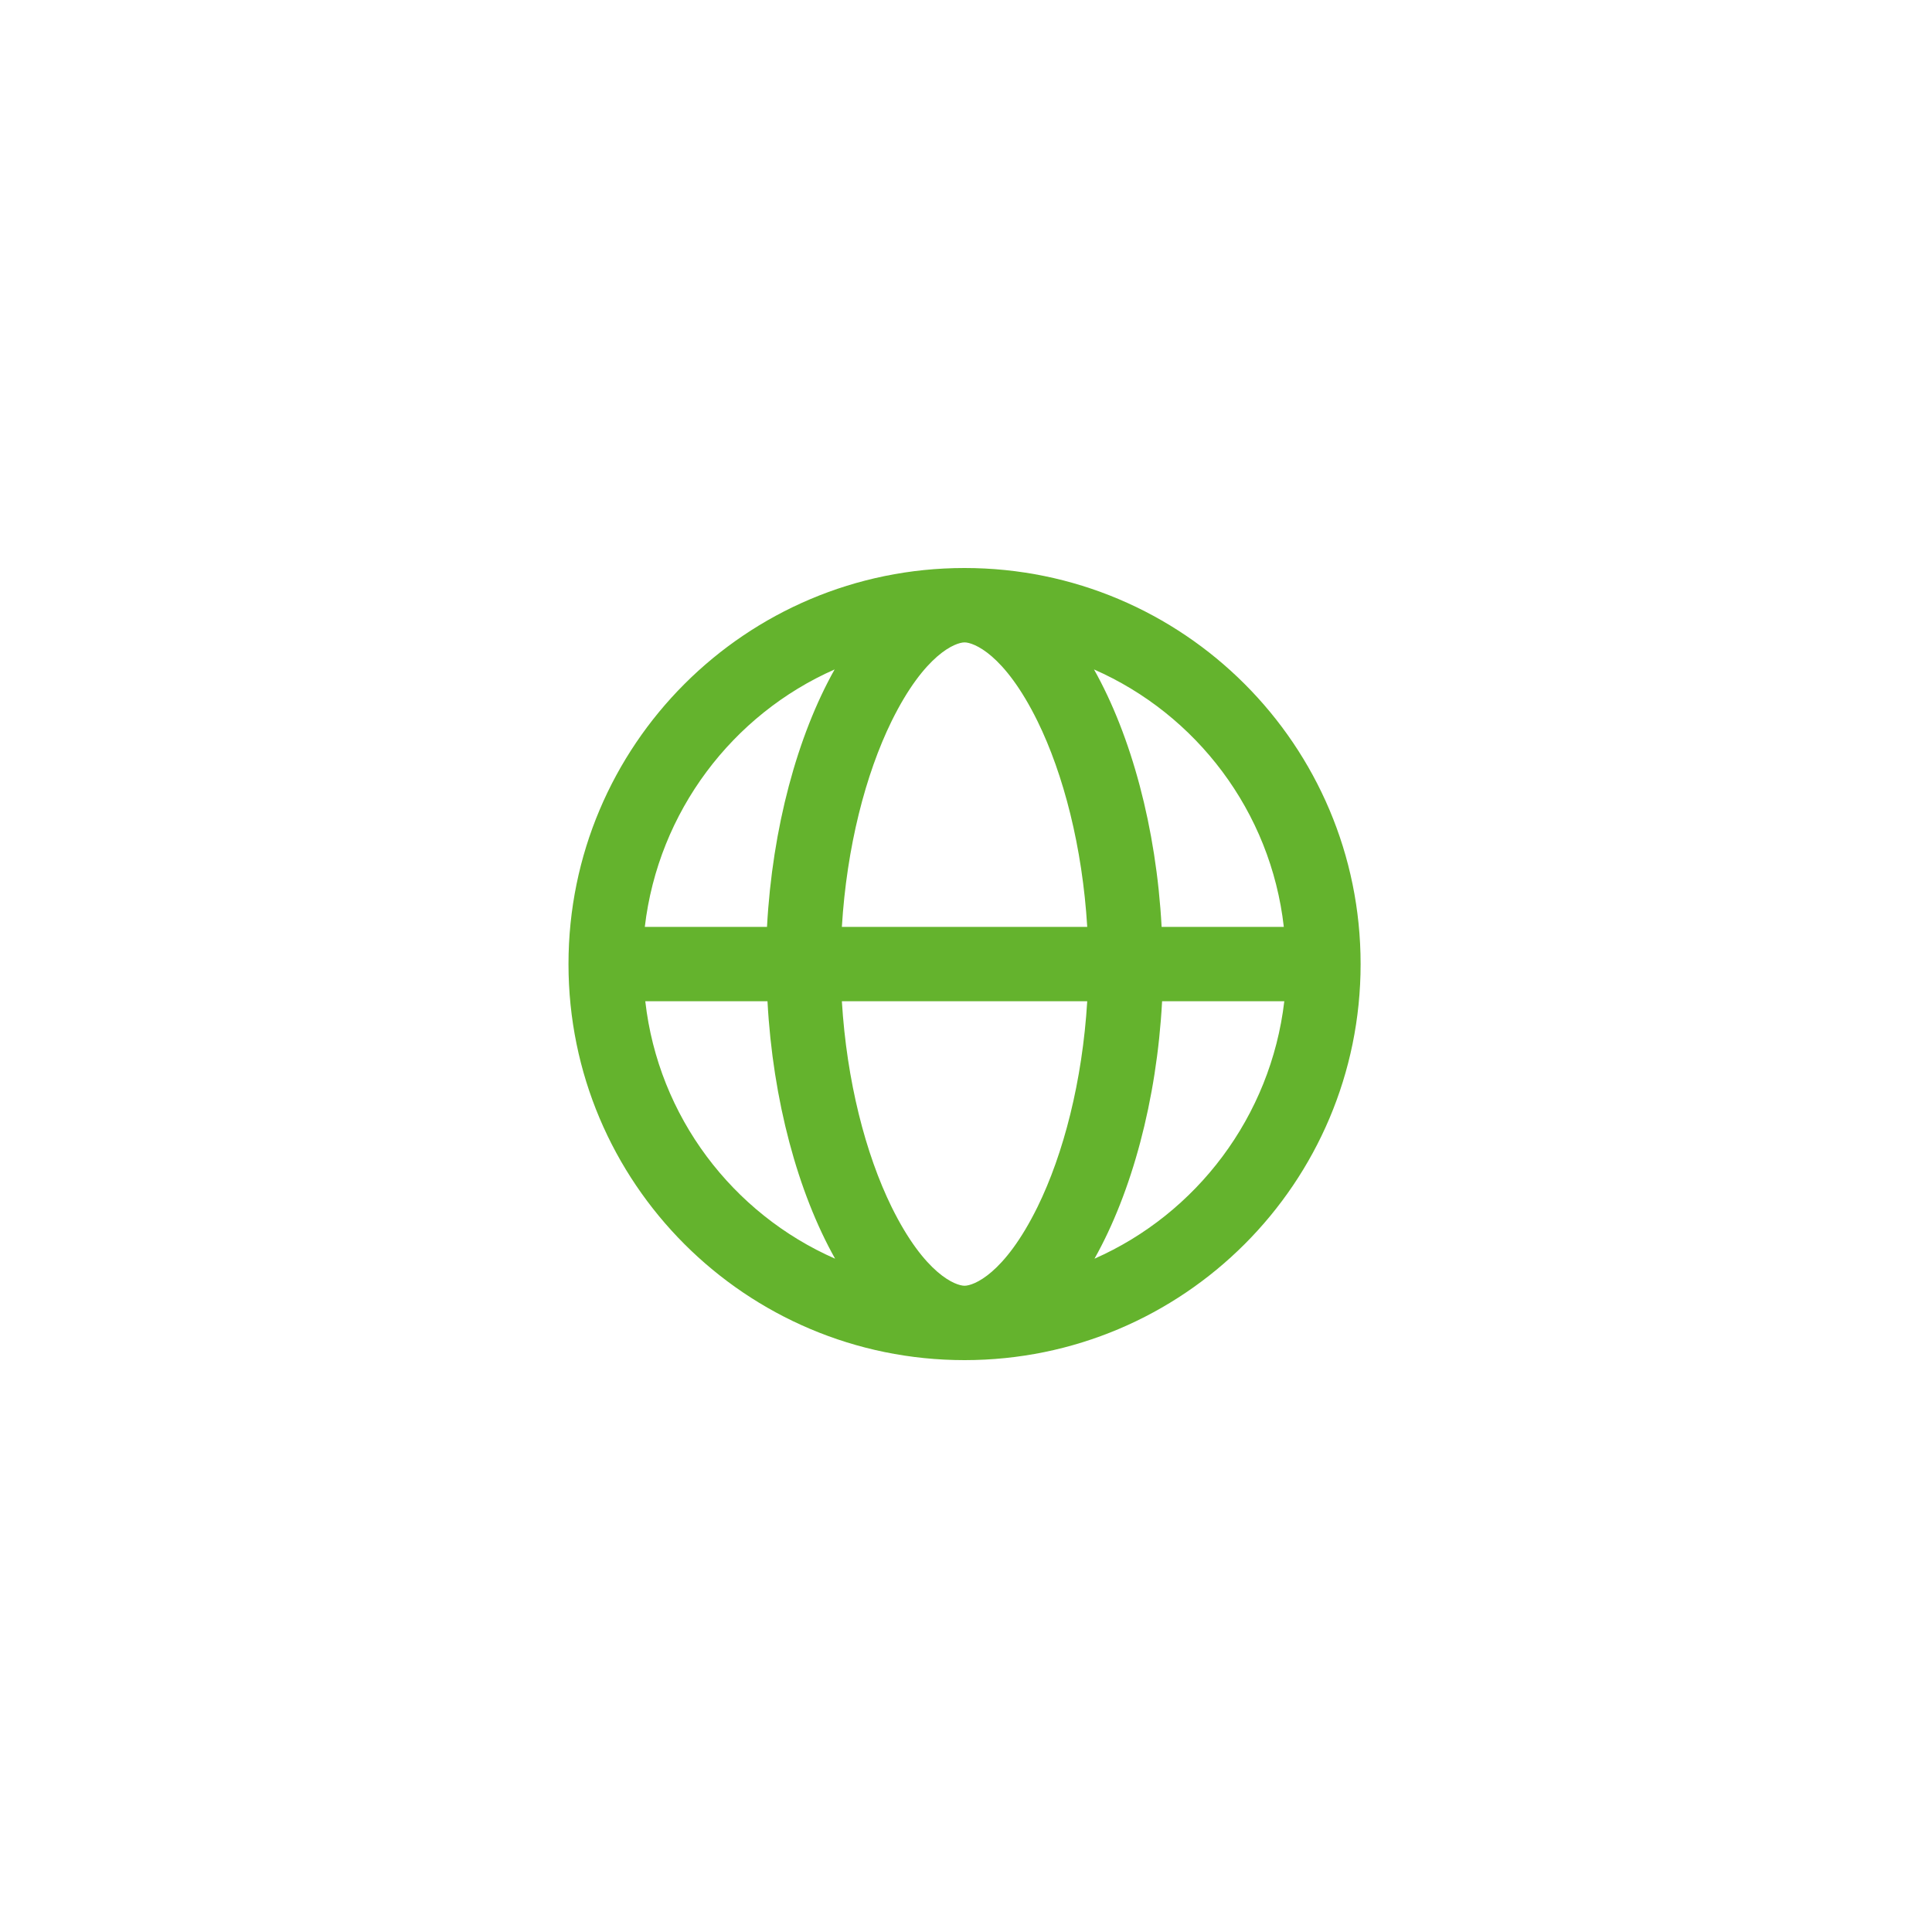 <?xml version="1.0" encoding="UTF-8"?>
<svg id="Ebene_1" xmlns="http://www.w3.org/2000/svg" version="1.1" viewBox="0 0 400 400">
  <!-- Generator: Adobe Illustrator 29.7.0, SVG Export Plug-In . SVG Version: 2.1.1 Build 138)  -->
  <defs>
    <style>
      .st0 {
        fill: #64b32d;
      }
    </style>
  </defs>
  <path class="st0" d="M214.8,249.9c-6.9,14-13.3,16.3-15.1,16.3s-8.2-2.3-15.1-16.3c-5.4-11-9.3-26.1-10.3-42.6h50.8c-1,16.5-4.9,31.6-10.3,42.6h0ZM225.1,191.9h-50.8c1-16.5,4.9-31.6,10.3-42.6,6.9-14,13.3-16.3,15.1-16.3s8.2,2.3,15.1,16.3c5.4,11,9.3,26.1,10.3,42.6ZM240.5,207.3h25.4c-2.8,23.9-18.2,44-39.3,53.3,7.7-13.7,12.9-32.8,14-53.3h0ZM265.9,191.9h-25.4c-1.1-20.5-6.3-39.6-14-53.3,21.2,9.3,36.6,29.4,39.3,53.3ZM158.9,191.9h-25.4c2.8-23.9,18.2-44,39.3-53.3-7.7,13.7-12.9,32.8-14,53.3ZM133.5,207.3h25.4c1.1,20.5,6.3,39.6,14,53.3-21.2-9.3-36.6-29.4-39.3-53.3h0ZM199.7,281.6c45.3,0,82-36.7,82-82s-36.7-82-82-82-82,36.7-82,82,36.7,82,82,82Z"/>
</svg>